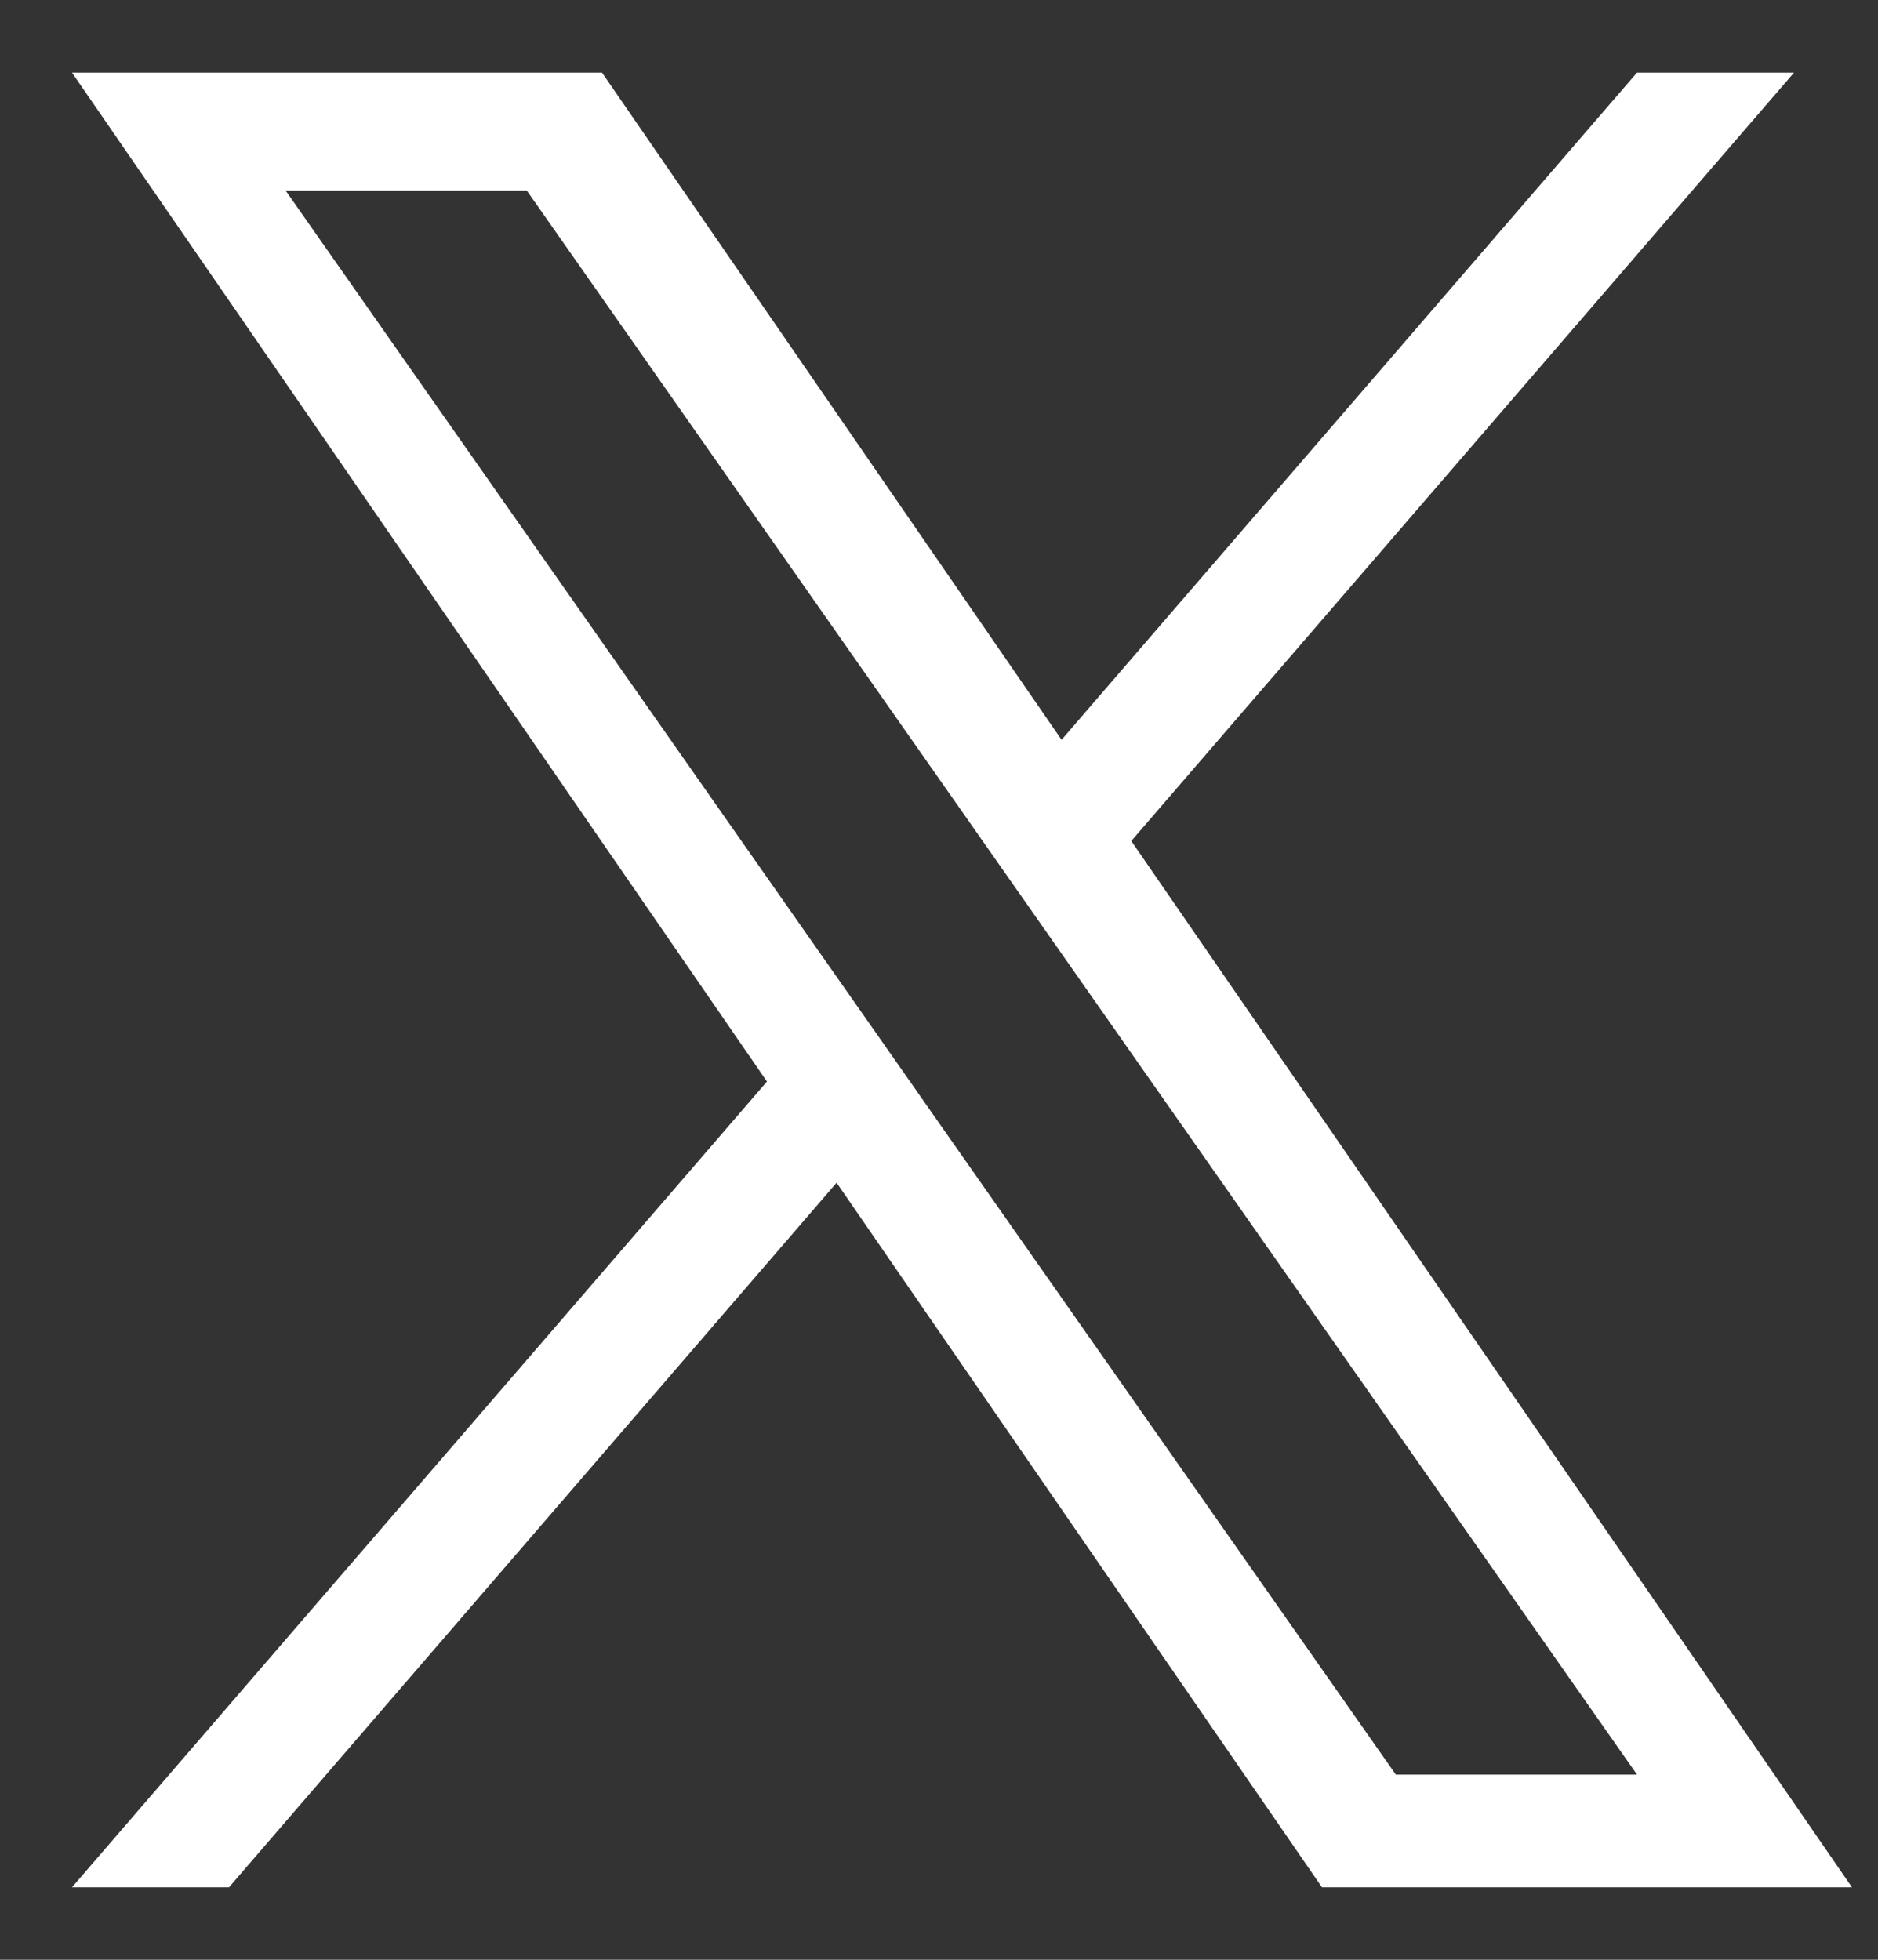 <svg width="23" height="24" viewBox="0 0 23 24" fill="none" xmlns="http://www.w3.org/2000/svg">
<rect x="0" y="0" width="23" height="24" fill="#333333" stroke="none"/>
<path d="M13.855 10.299L21.971 0.89H20.048L13.001 9.06L7.373 0.89H0.882L9.393 13.245L0.882 23.112H2.805L10.246 14.484L16.19 23.112H22.681L13.855 10.299H13.855ZM11.221 13.353L10.359 12.123L3.498 2.334H6.452L11.989 10.234L12.851 11.464L20.049 21.733H17.095L11.221 13.354V13.353Z" fill="white"/>
</svg>
